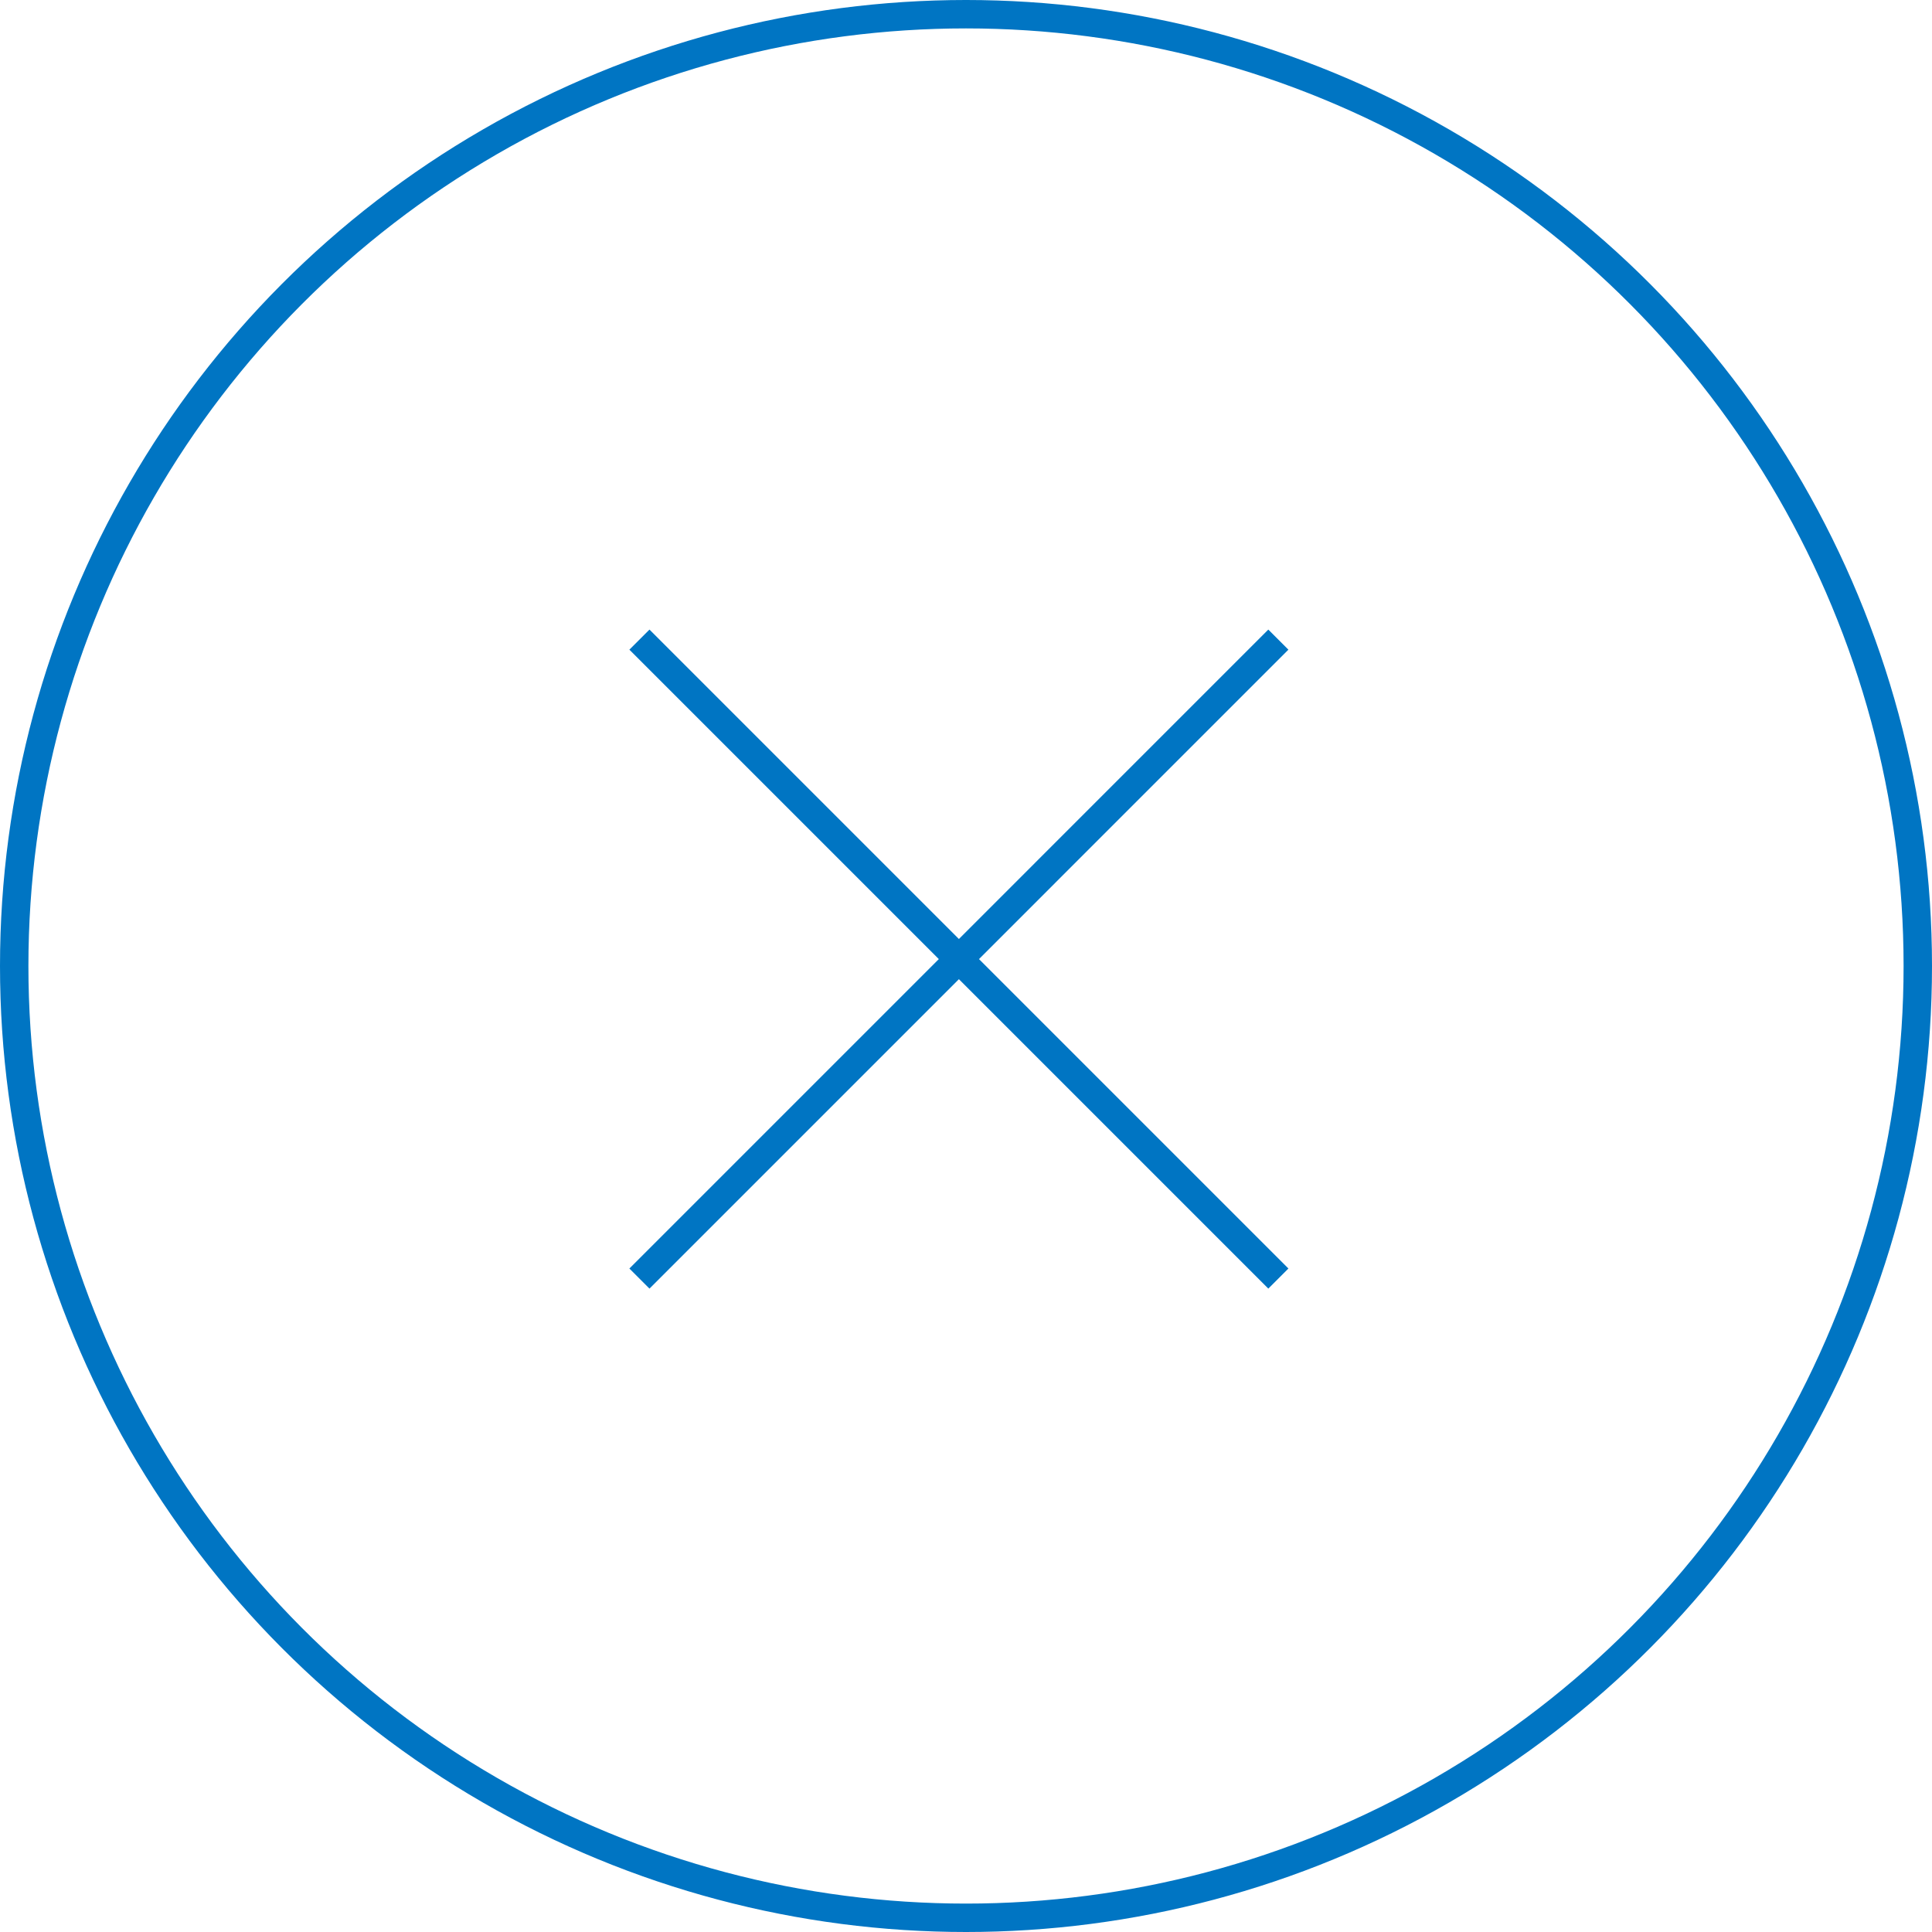 <svg xmlns="http://www.w3.org/2000/svg" width="68" height="68" viewBox="0 0 68 68"><g transform="translate(-1342 -41)"><g transform="translate(1342 41)" fill="none" stroke="#0075c3" stroke-width="1"><circle cx="34" cy="34" r="34" stroke="none"/><circle cx="34" cy="34" r="33.5" fill="none"/></g><g transform="translate(1353.261 74.757) rotate(-45)"><line x2="31.804" transform="translate(0 15.902)" fill="none" stroke="#0075c3" stroke-width="1"/><line y1="31.804" transform="translate(15.902)" fill="none" stroke="#0075c3" stroke-width="1"/></g></g></svg>
